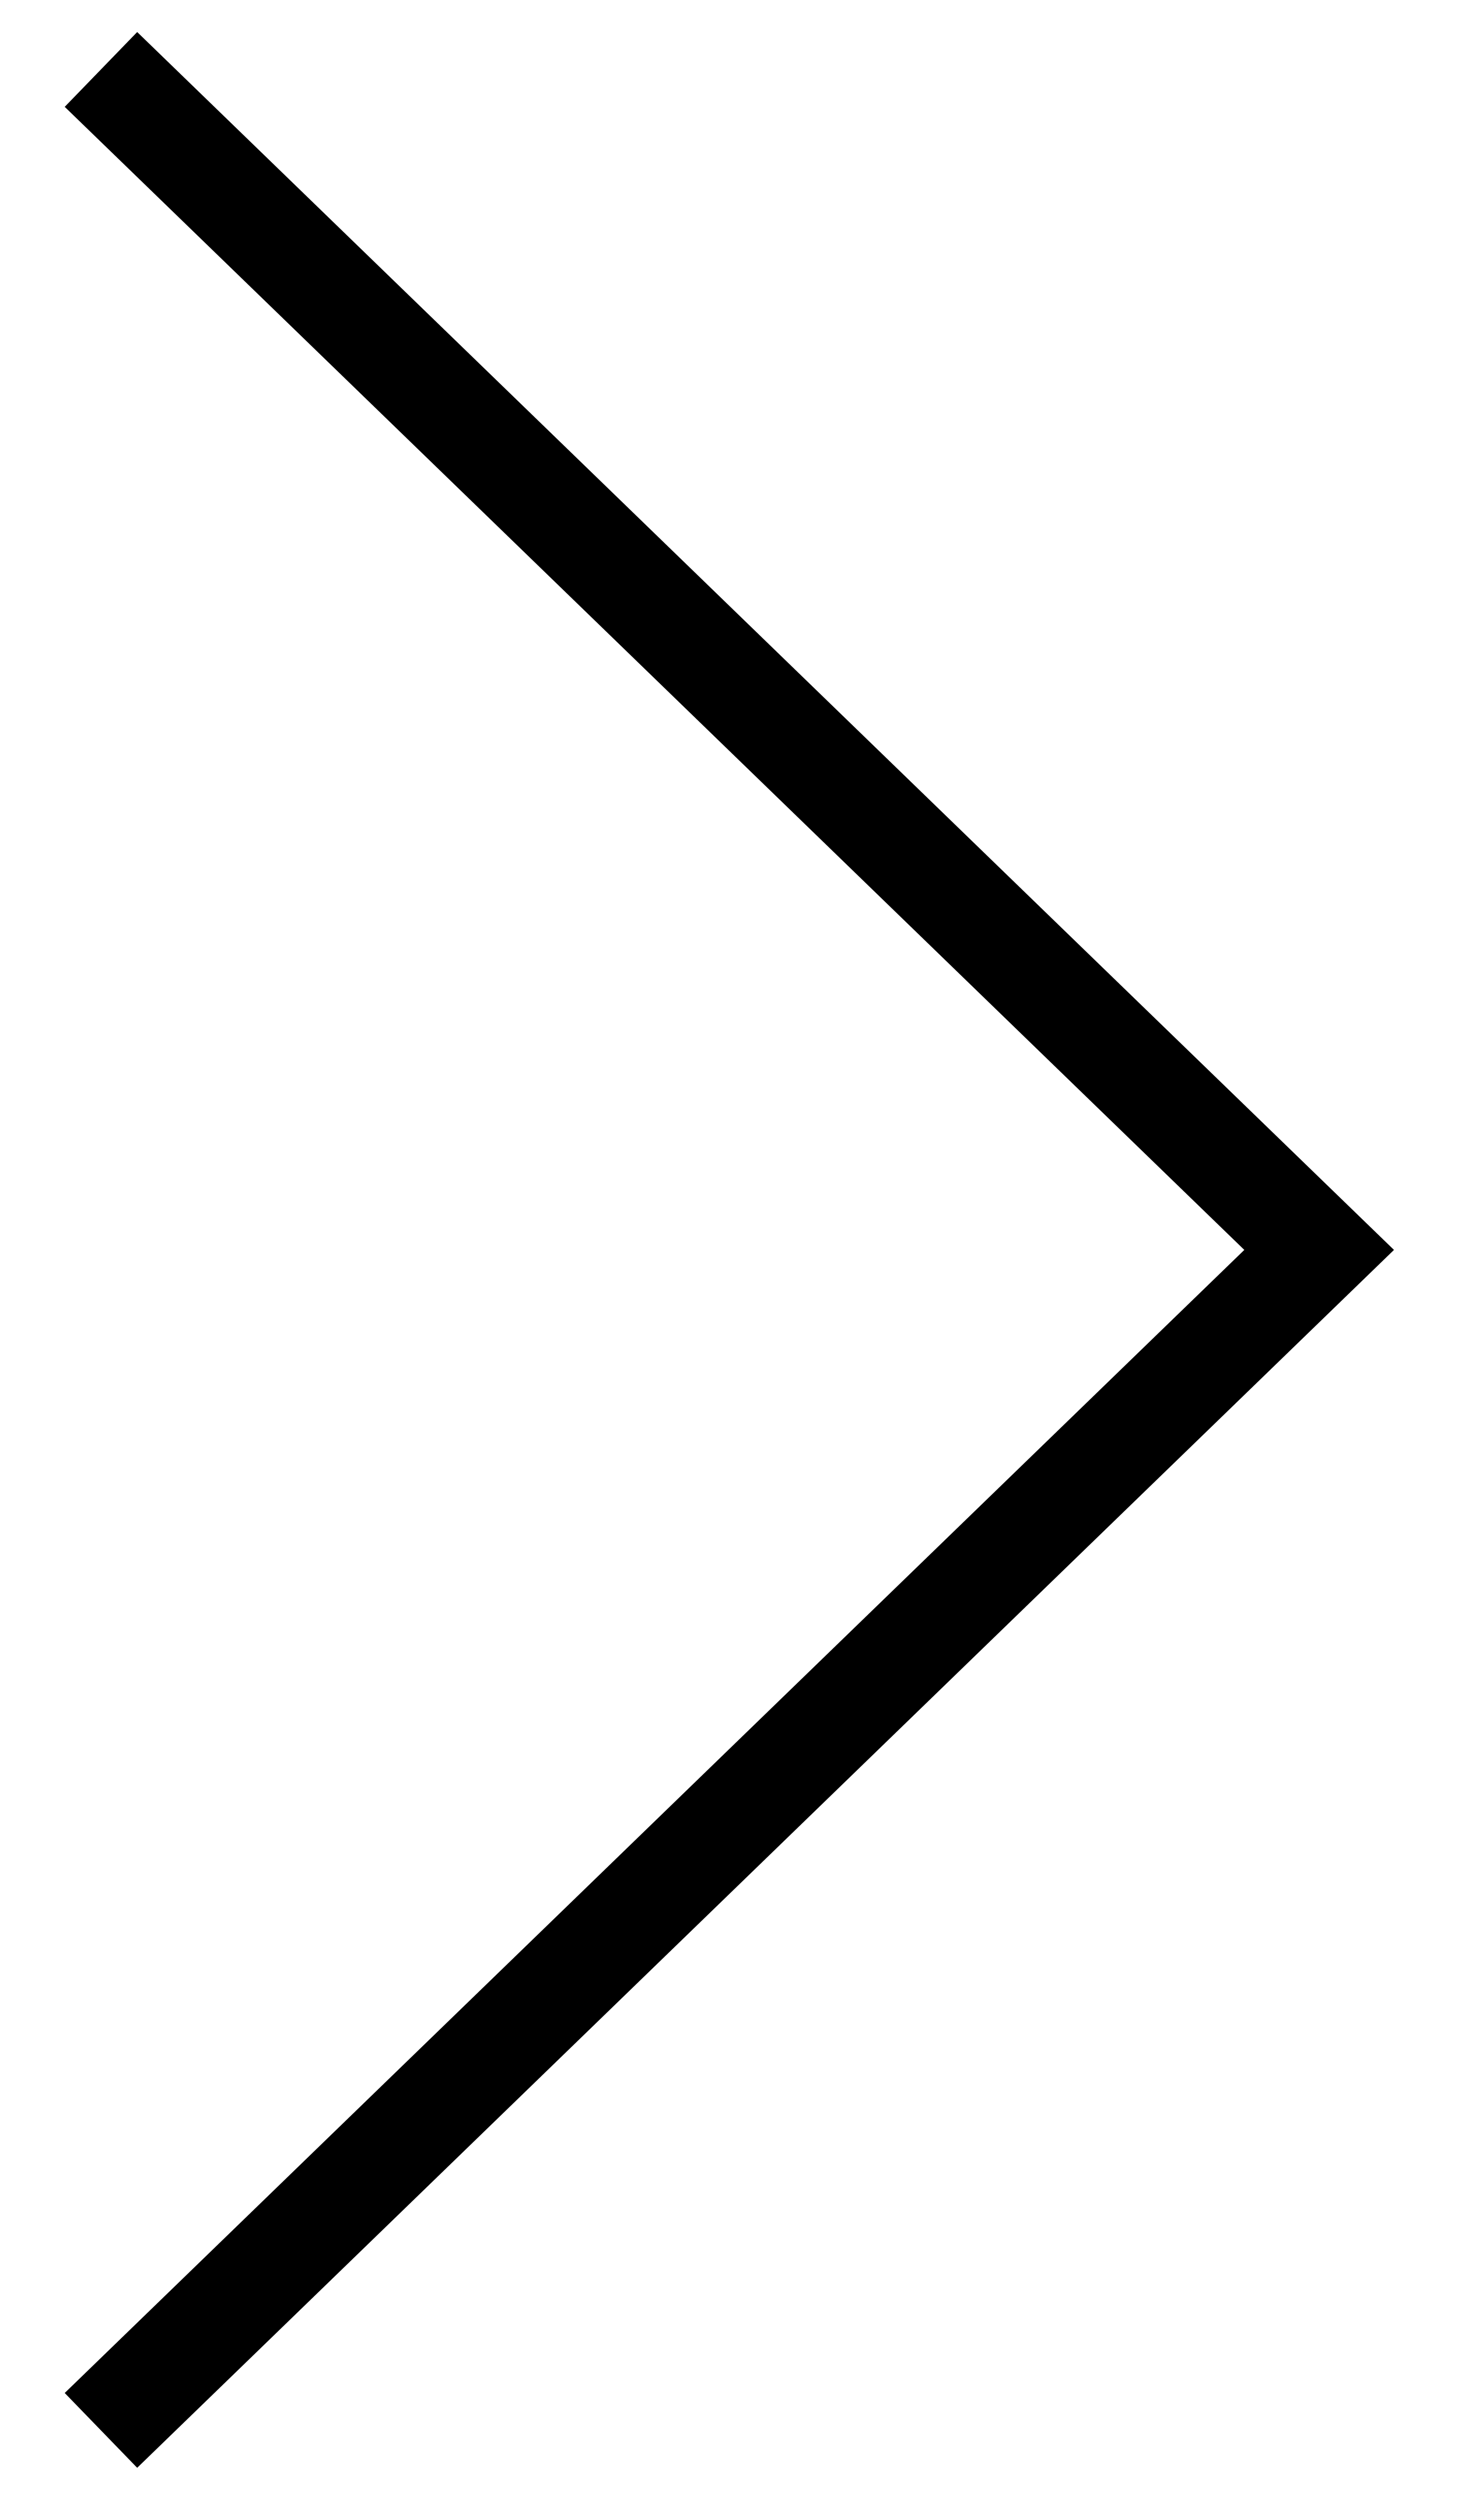 <?xml version="1.0" encoding="UTF-8"?> <svg xmlns="http://www.w3.org/2000/svg" width="21" height="36" viewBox="0 0 21 36" fill="none"> <path d="M1.454 35L19 18L1.454 1" stroke="black" stroke-width="1.5"></path> </svg> 